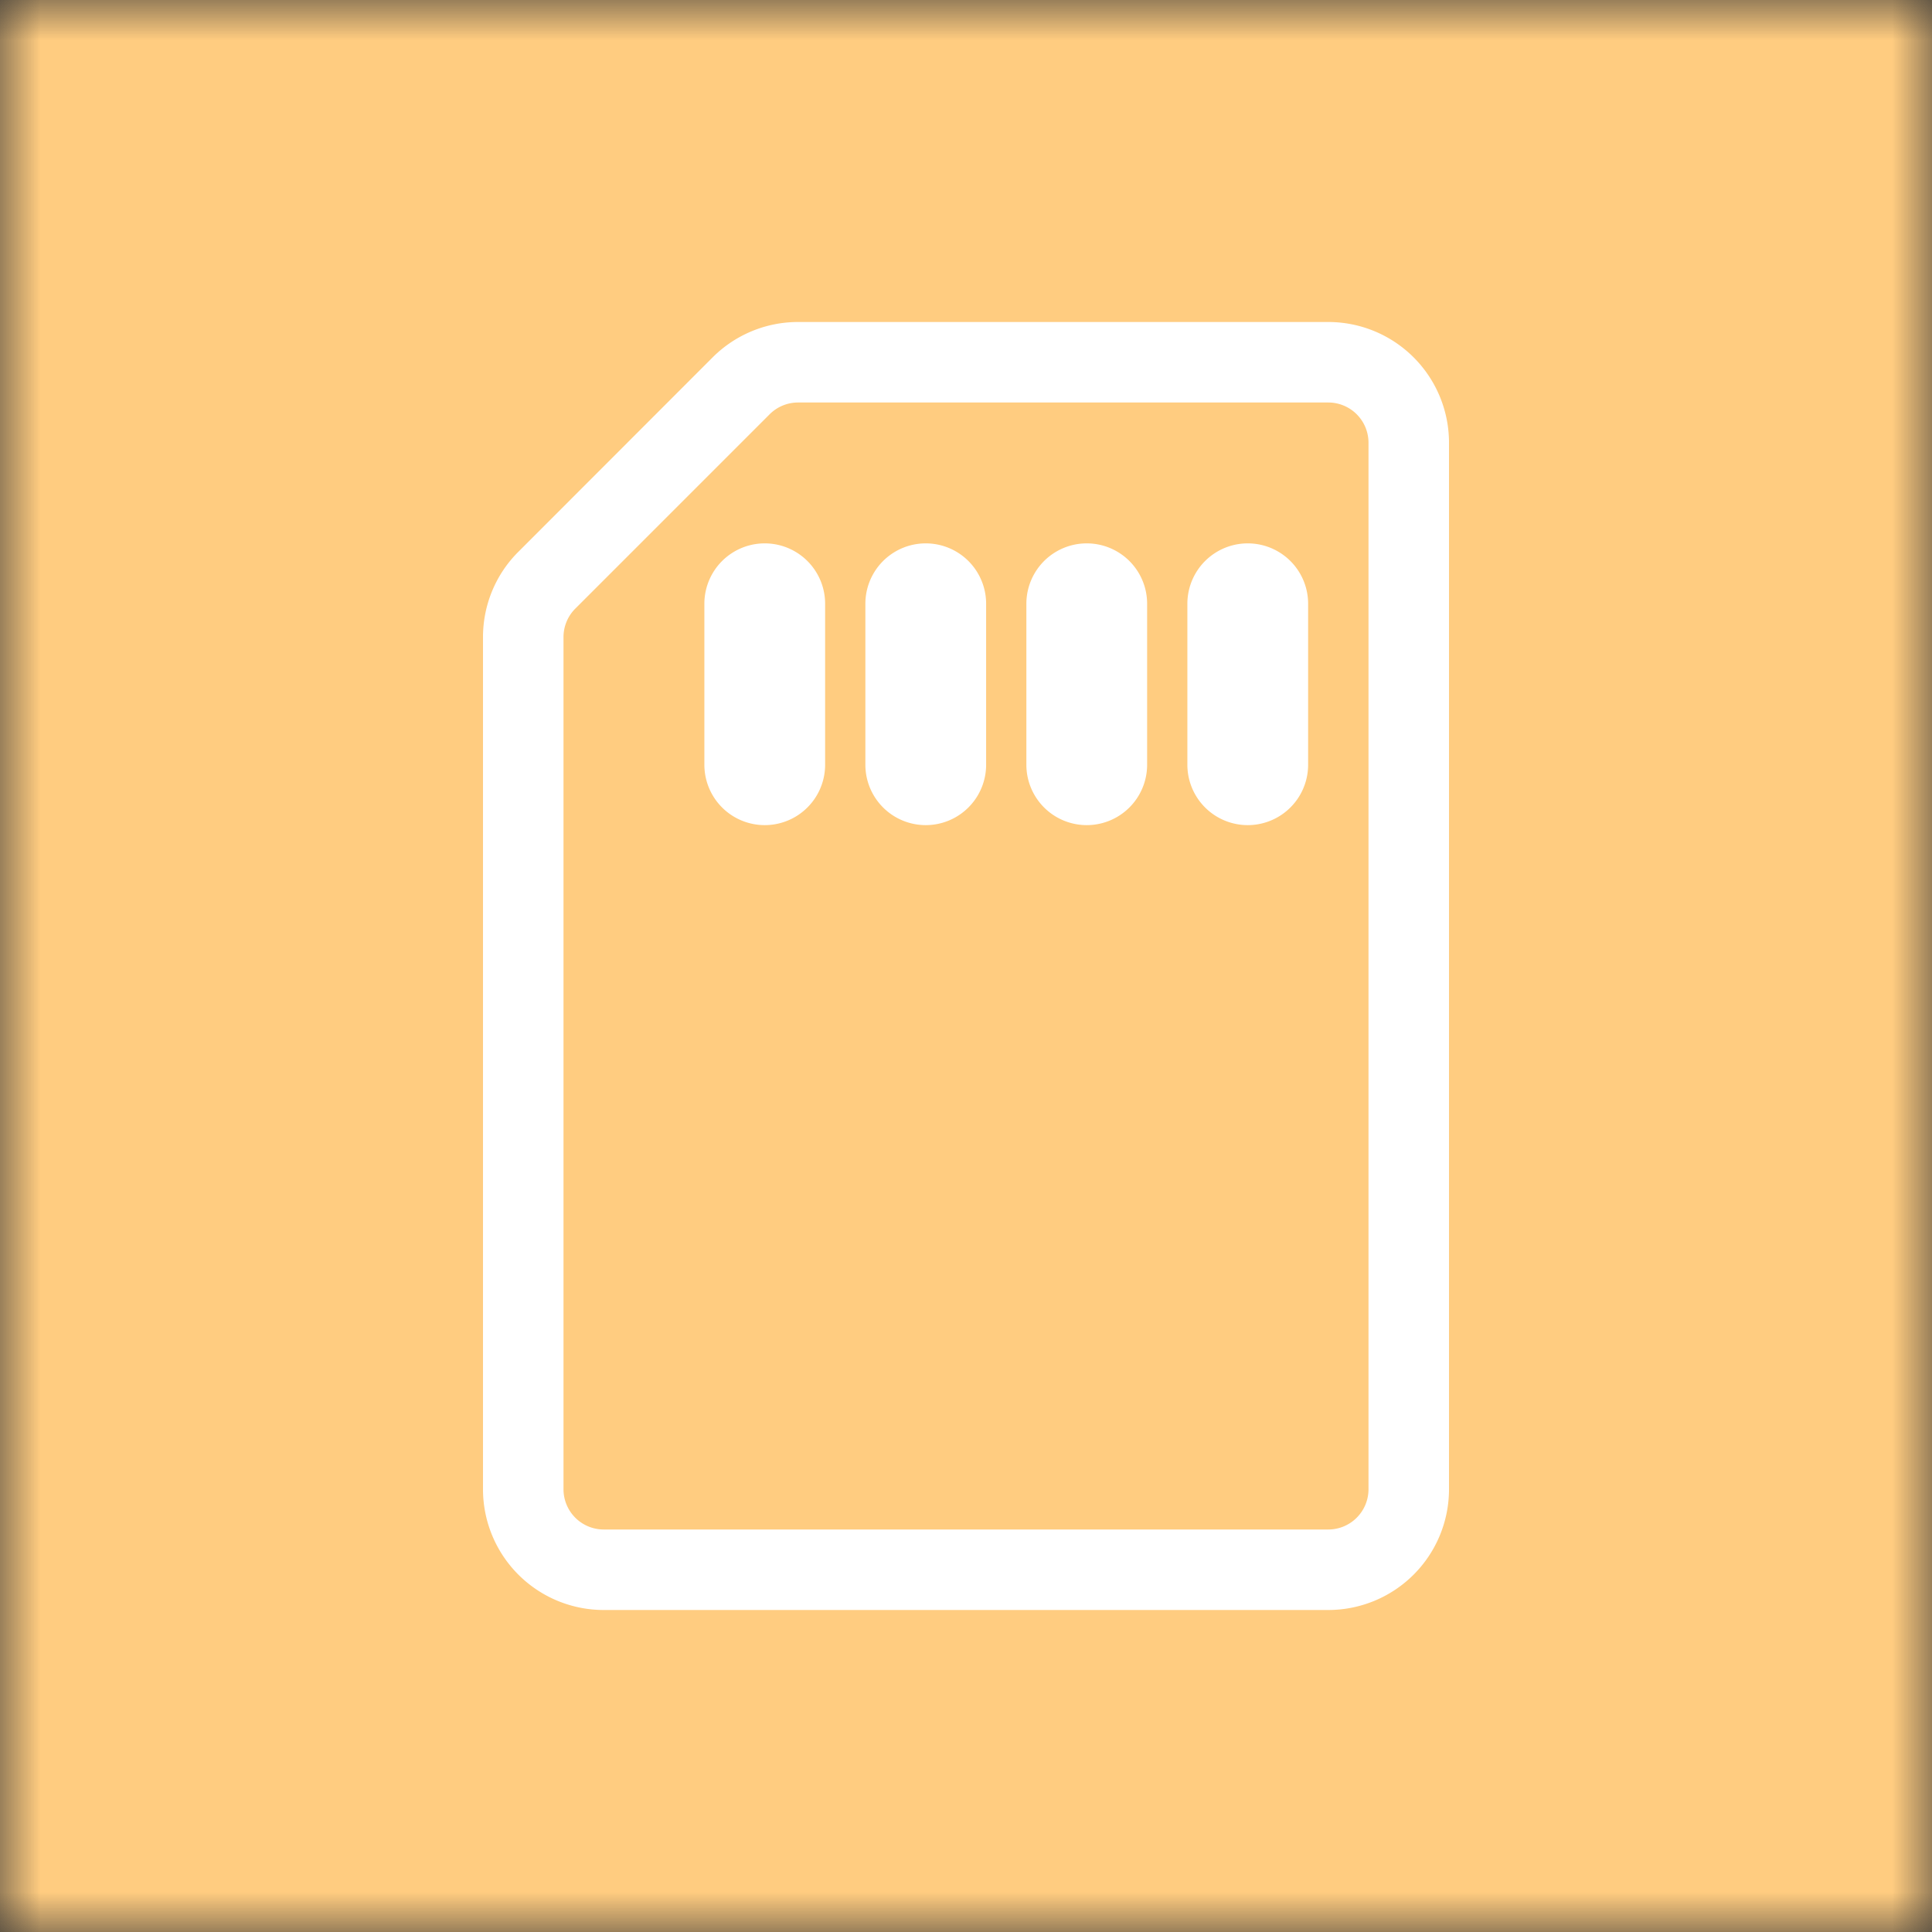 <svg xmlns="http://www.w3.org/2000/svg" viewBox="0 0 24 24" fill="none" shape-rendering="auto"><rect x="0" y="0" width="24" height="24" fill="#333333" stroke="none"/><mask id="viewboxMask"><rect width="24" height="24" rx="0" ry="0" x="0" y="0" fill="#fff" /></mask><g mask="url(#viewboxMask)"><rect fill="#ffcc80" width="24" height="24" x="0" y="0" /><g transform="translate(4 4)"><g fill="#fff"><path d="M6.25 3.5a.75.75 0 0 0-1.5 0v2a.75.75 0 0 0 1.5 0v-2Zm2 0a.75.75 0 0 0-1.5 0v2a.75.75 0 0 0 1.5 0v-2Zm2 0a.75.75 0 1 0-1.5 0v2a.75.75 0 0 0 1.5 0v-2Zm2 0a.75.75 0 1 0-1.5 0v2a.75.75 0 1 0 1.5 0v-2Z"/><path fill-rule="evenodd" clip-rule="evenodd" d="M5.914 0H12.5A1.5 1.5 0 0 1 14 1.5v13a1.5 1.5 0 0 1-1.5 1.5h-9A1.5 1.5 0 0 1 2 14.5V3.914c0-.398.158-.78.44-1.06L4.853.439A1.5 1.5 0 0 1 5.914 0ZM13 1.5a.5.5 0 0 0-.5-.5H5.914a.5.5 0 0 0-.353.146L3.146 3.561A.5.5 0 0 0 3 3.914V14.5a.5.5 0 0 0 .5.5h9a.5.5 0 0 0 .5-.5v-13Z"/></g></g></g></svg>